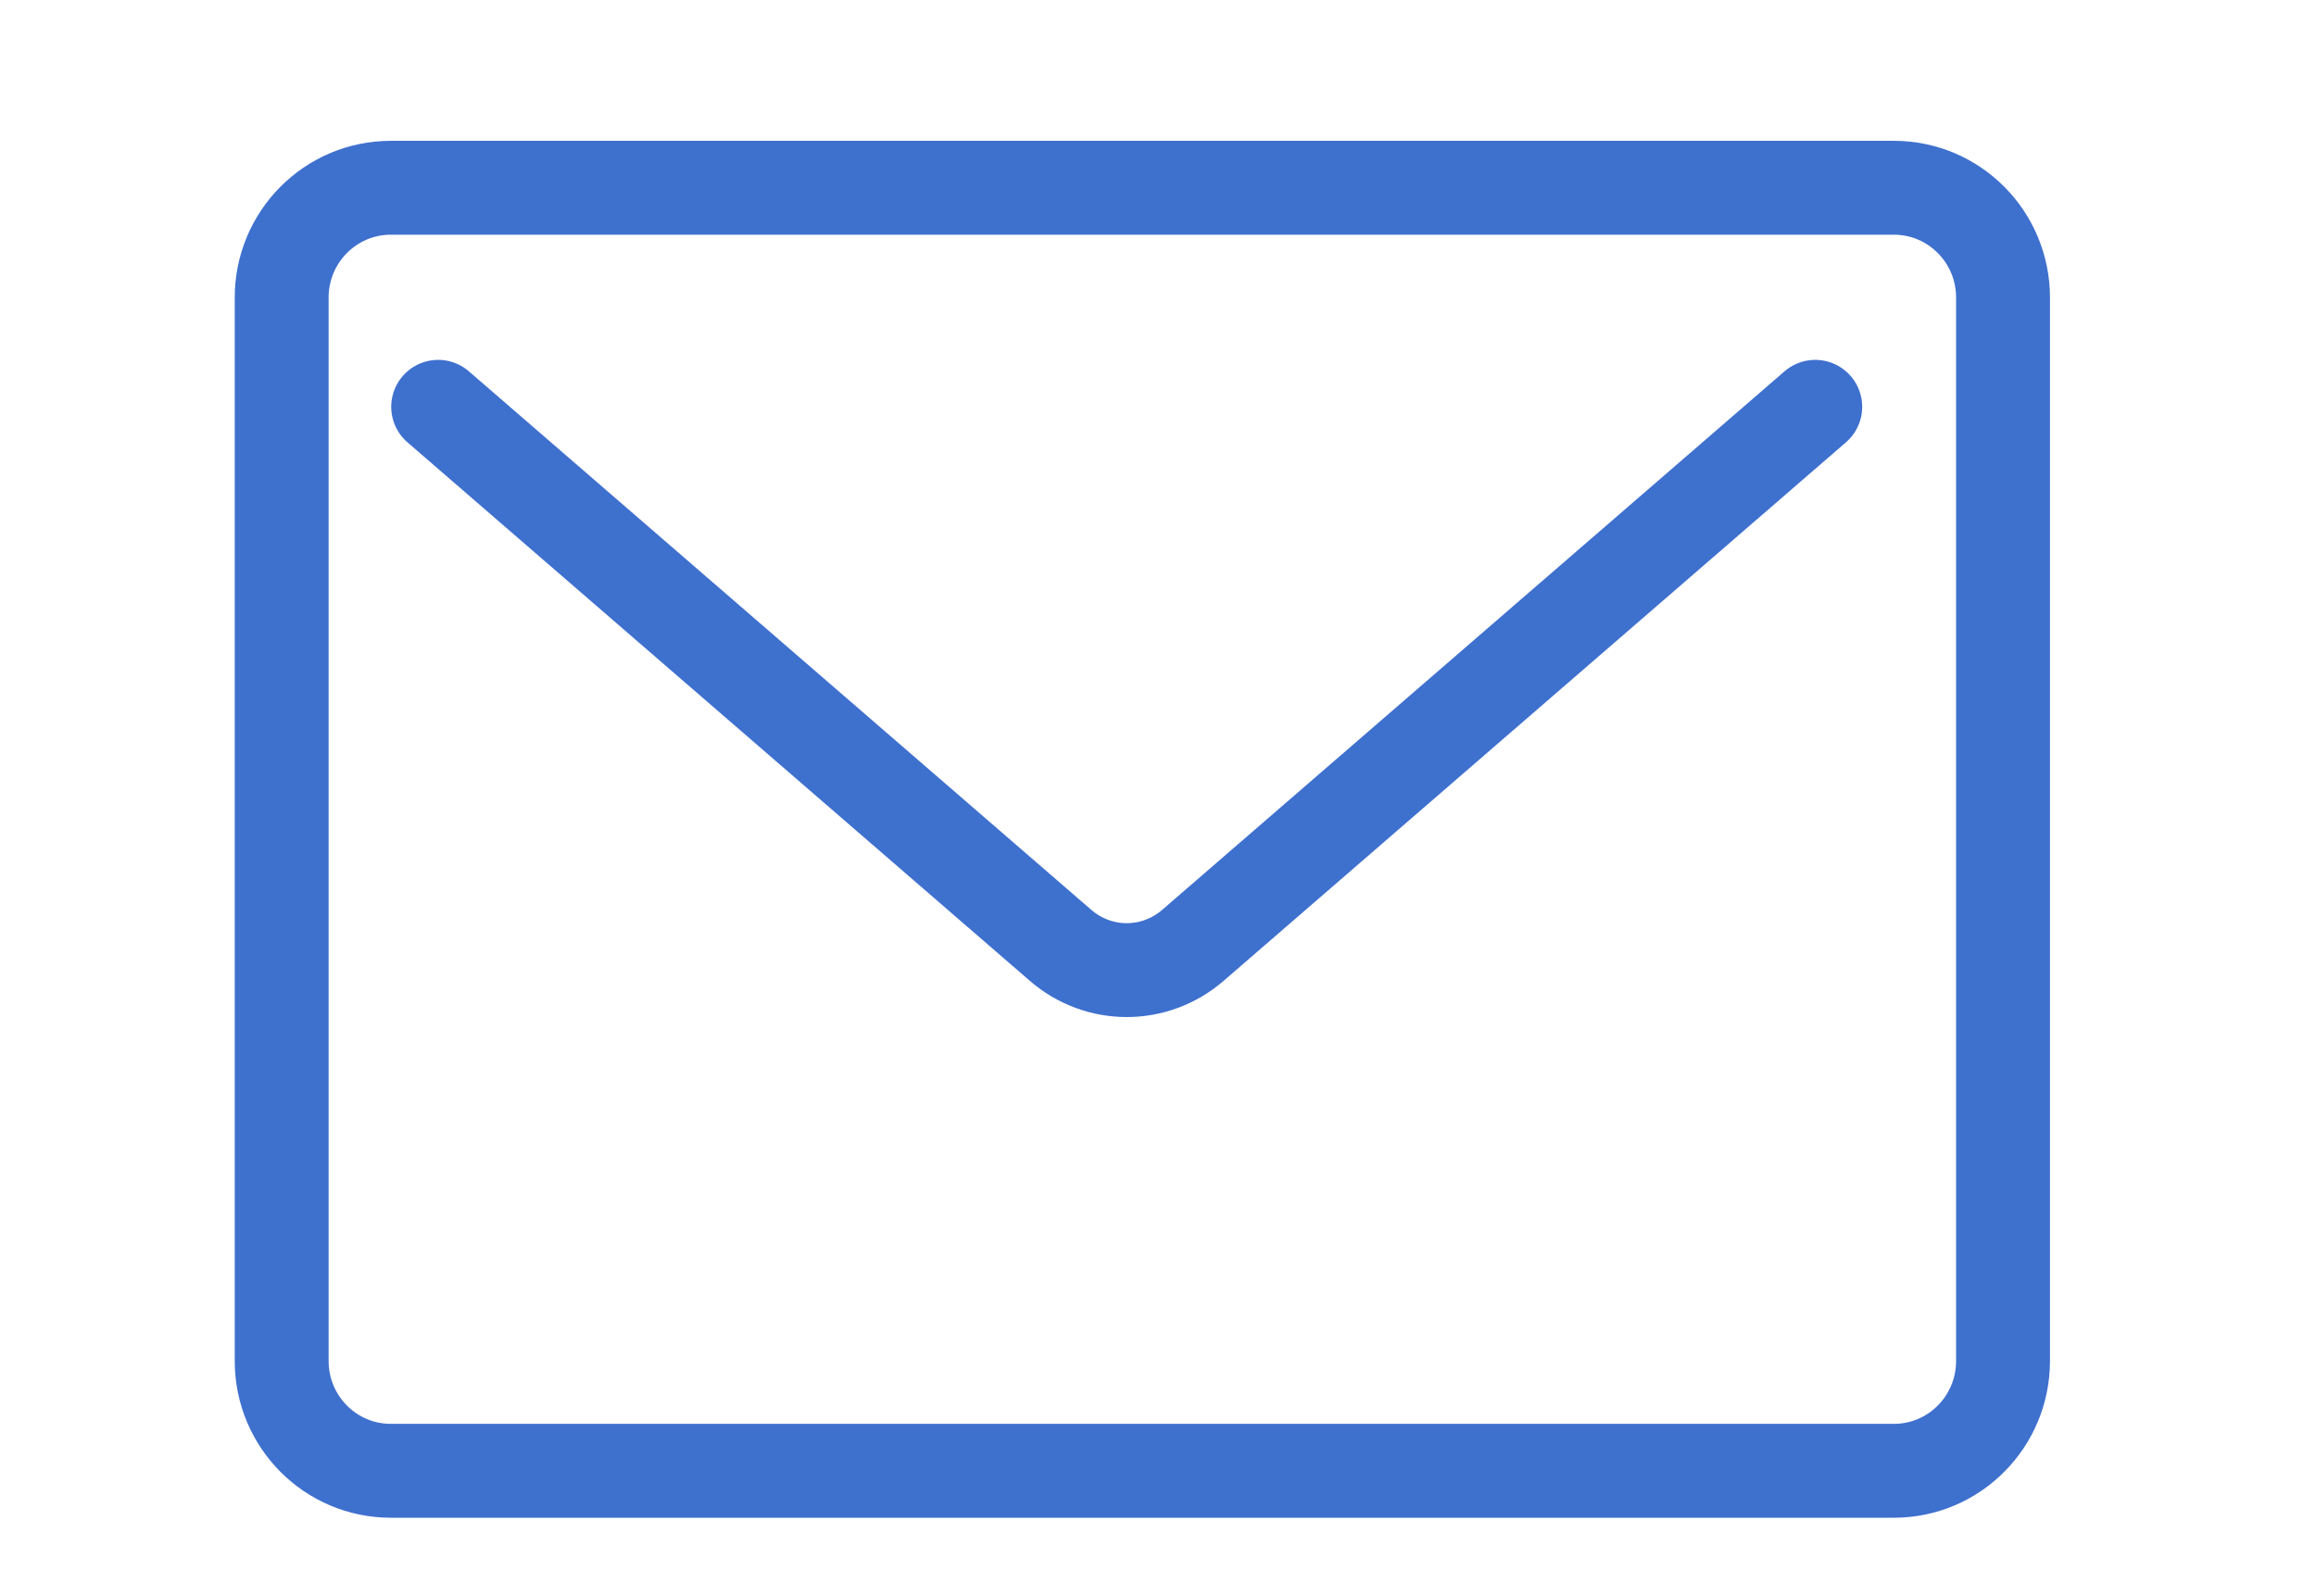 <svg width="74" height="51" viewBox="0 0 74 51" fill="none" xmlns="http://www.w3.org/2000/svg">
<path d="M60.513 6H12.487C10.561 6 9 7.571 9 9.509V43.491C9 45.429 10.561 47 12.487 47H60.513C62.439 47 64 45.429 64 43.491V9.509C64 7.571 62.439 6 60.513 6Z" stroke="#3E70CE" stroke-width="3" stroke-linecap="round" stroke-linejoin="round"/>
<path d="M58 13L38.115 30.209C36.895 31.264 35.107 31.264 33.887 30.209L14 13" stroke="#3E70CE" stroke-width="3" stroke-linecap="round" stroke-linejoin="round"/>
</svg>
